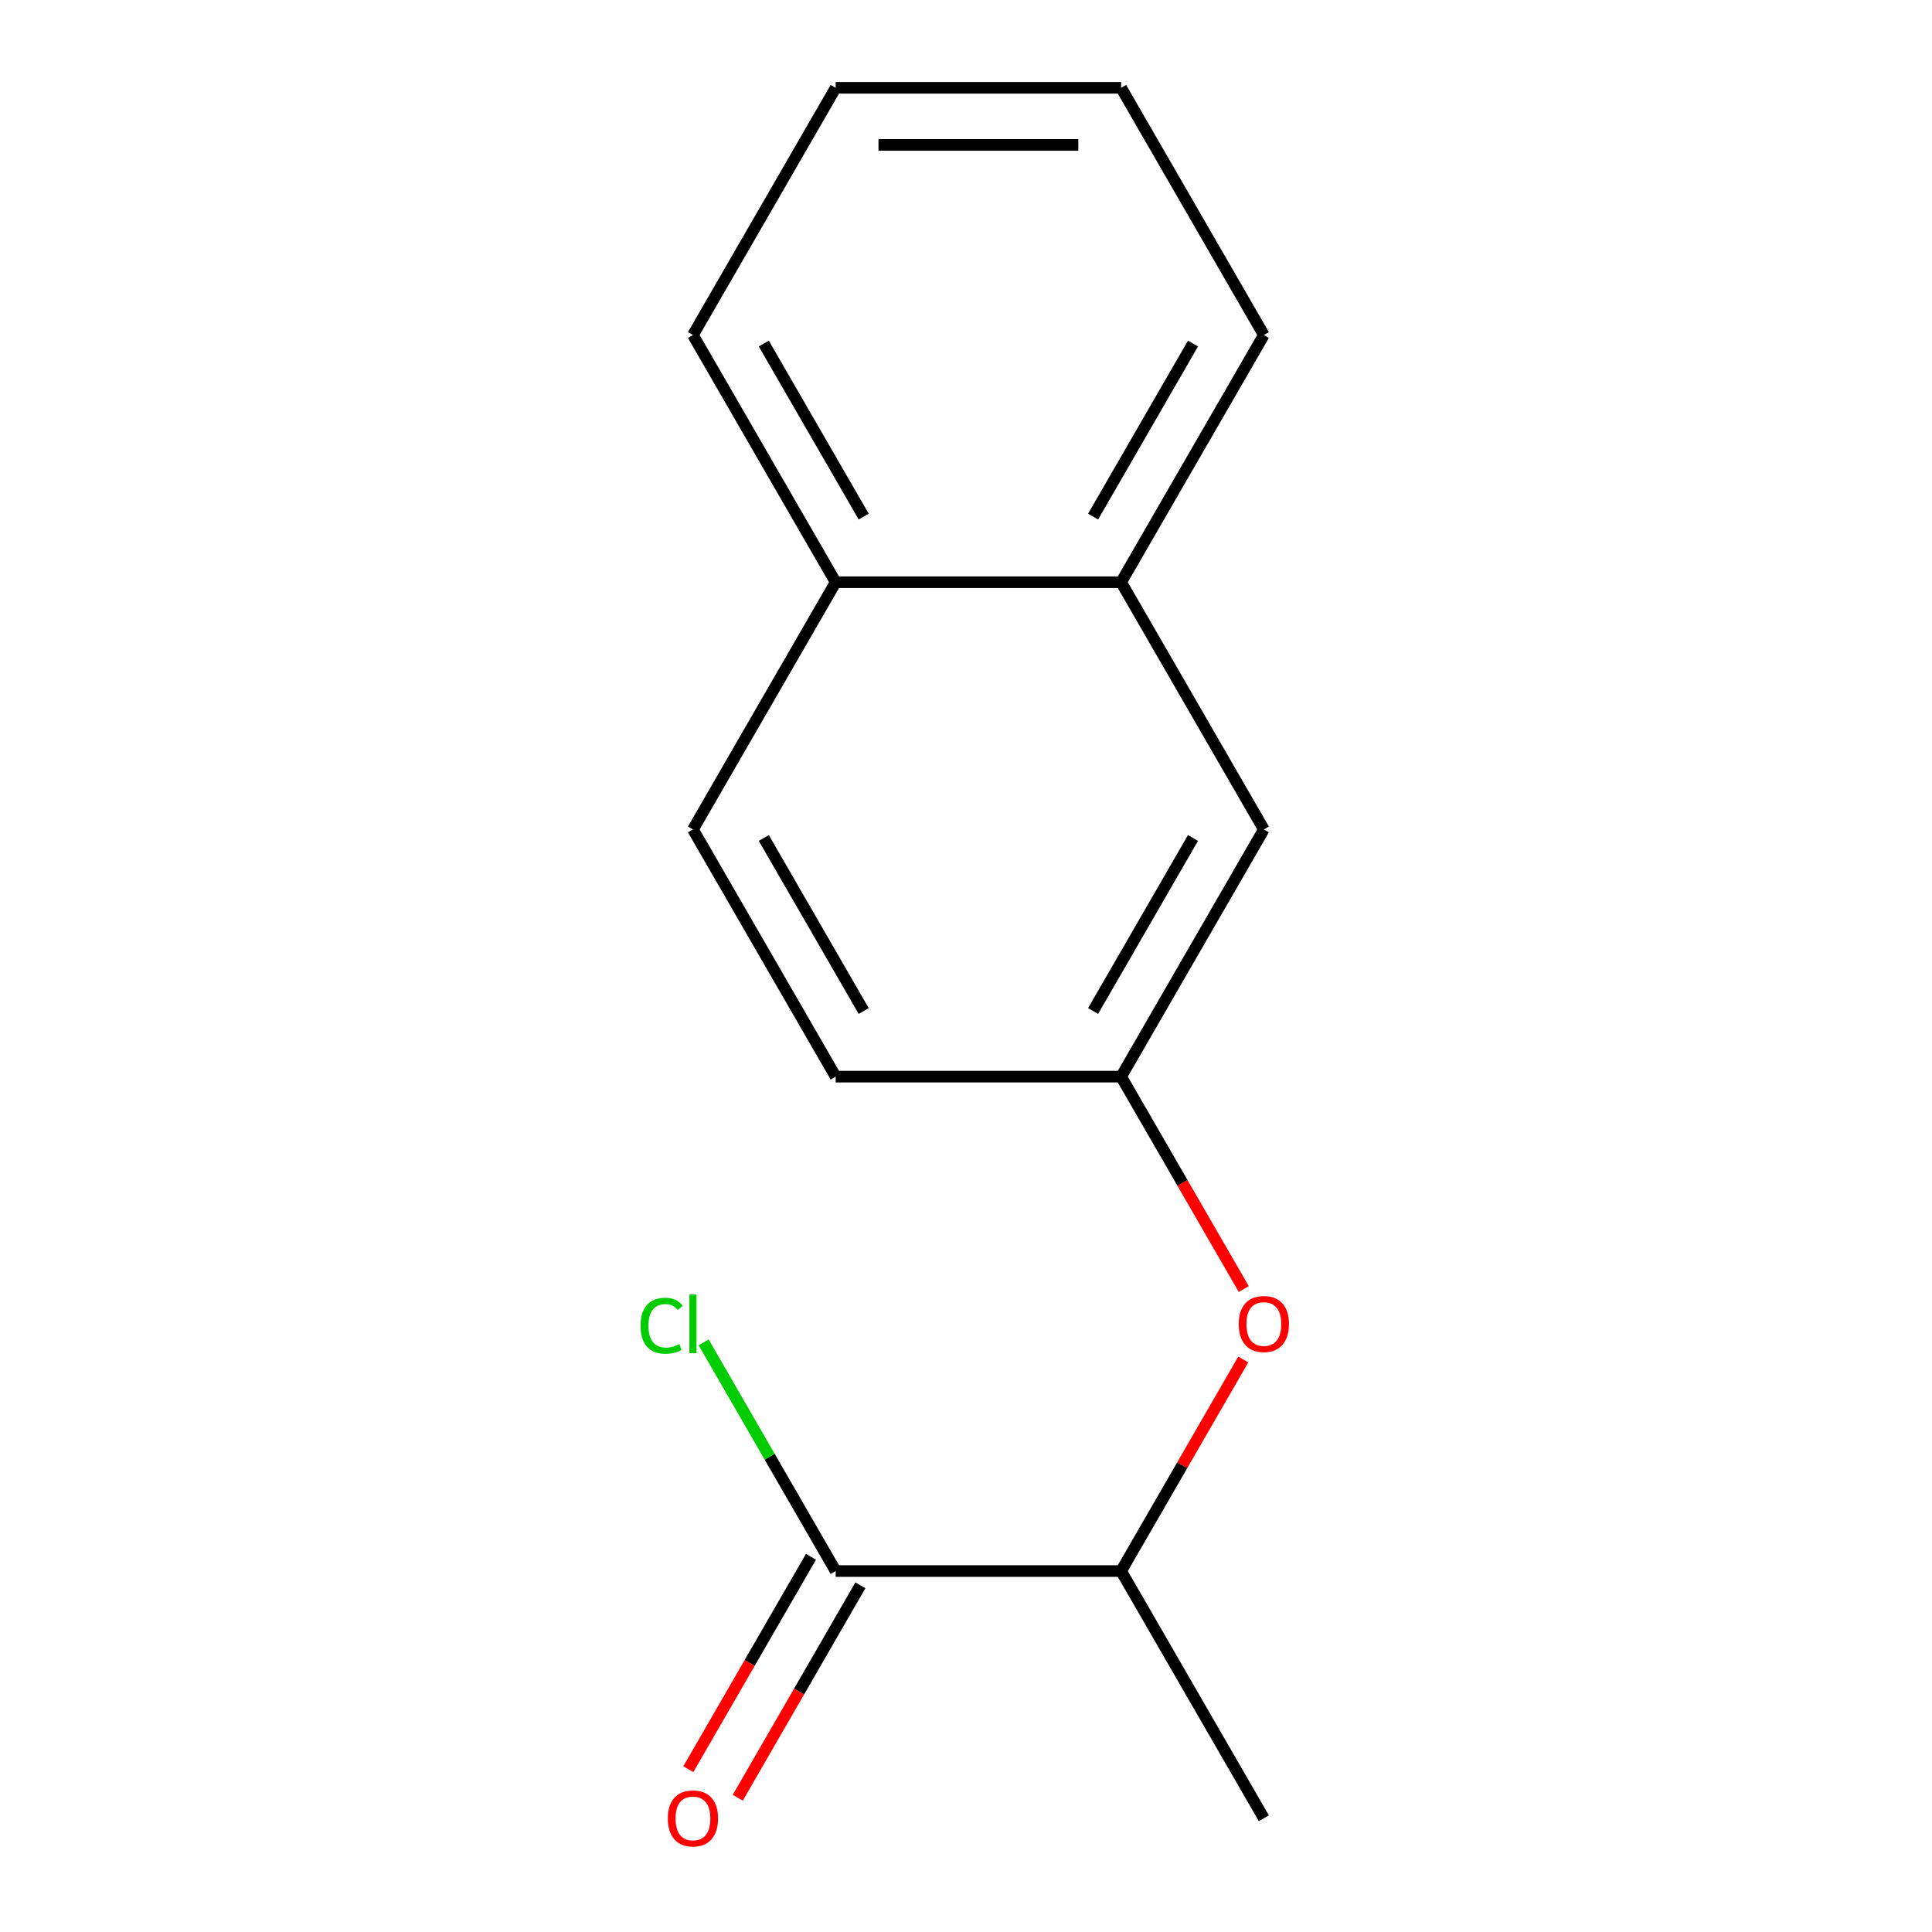 <?xml version='1.0' encoding='iso-8859-1'?>
<svg version='1.1' baseProfile='full'
              xmlns='http://www.w3.org/2000/svg'
                      xmlns:rdkit='http://www.rdkit.org/xml'
                      xmlns:xlink='http://www.w3.org/1999/xlink'
                  xml:space='preserve'
width='1000px' height='1000px' viewBox='0 0 1000 1000'>
<!-- END OF HEADER -->
<rect style='opacity:1.0;fill:#FFFFFF;stroke:none' width='1000' height='1000' x='0' y='0'> </rect>
<path class='bond-1' d='M 432.543,813.176 L 580.291,813.176' style='fill:none;fill-rule:evenodd;stroke:#000000;stroke-width:6px;stroke-linecap:butt;stroke-linejoin:miter;stroke-opacity:1' />
<path class='bond-5' d='M 419.747,805.789 L 388.01,860.759' style='fill:none;fill-rule:evenodd;stroke:#000000;stroke-width:6px;stroke-linecap:butt;stroke-linejoin:miter;stroke-opacity:1' />
<path class='bond-5' d='M 388.01,860.759 L 356.273,915.729' style='fill:none;fill-rule:evenodd;stroke:#FF0000;stroke-width:6px;stroke-linecap:butt;stroke-linejoin:miter;stroke-opacity:1' />
<path class='bond-5' d='M 445.338,820.564 L 413.601,875.534' style='fill:none;fill-rule:evenodd;stroke:#000000;stroke-width:6px;stroke-linecap:butt;stroke-linejoin:miter;stroke-opacity:1' />
<path class='bond-5' d='M 413.601,875.534 L 381.864,930.504' style='fill:none;fill-rule:evenodd;stroke:#FF0000;stroke-width:6px;stroke-linecap:butt;stroke-linejoin:miter;stroke-opacity:1' />
<path class='bond-8' d='M 432.543,813.176 L 398.373,753.992' style='fill:none;fill-rule:evenodd;stroke:#000000;stroke-width:6px;stroke-linecap:butt;stroke-linejoin:miter;stroke-opacity:1' />
<path class='bond-8' d='M 398.373,753.992 L 364.202,694.807' style='fill:none;fill-rule:evenodd;stroke:#00CC00;stroke-width:6px;stroke-linecap:butt;stroke-linejoin:miter;stroke-opacity:1' />
<path class='bond-0' d='M 643.511,703.677 L 611.901,758.427' style='fill:none;fill-rule:evenodd;stroke:#FF0000;stroke-width:6px;stroke-linecap:butt;stroke-linejoin:miter;stroke-opacity:1' />
<path class='bond-0' d='M 611.901,758.427 L 580.291,813.176' style='fill:none;fill-rule:evenodd;stroke:#000000;stroke-width:6px;stroke-linecap:butt;stroke-linejoin:miter;stroke-opacity:1' />
<path class='bond-2' d='M 643.765,667.209 L 612.028,612.239' style='fill:none;fill-rule:evenodd;stroke:#FF0000;stroke-width:6px;stroke-linecap:butt;stroke-linejoin:miter;stroke-opacity:1' />
<path class='bond-2' d='M 612.028,612.239 L 580.291,557.269' style='fill:none;fill-rule:evenodd;stroke:#000000;stroke-width:6px;stroke-linecap:butt;stroke-linejoin:miter;stroke-opacity:1' />
<path class='bond-11' d='M 580.291,813.176 L 654.165,941.13' style='fill:none;fill-rule:evenodd;stroke:#000000;stroke-width:6px;stroke-linecap:butt;stroke-linejoin:miter;stroke-opacity:1' />
<path class='bond-4' d='M 580.291,557.269 L 654.165,429.316' style='fill:none;fill-rule:evenodd;stroke:#000000;stroke-width:6px;stroke-linecap:butt;stroke-linejoin:miter;stroke-opacity:1' />
<path class='bond-4' d='M 565.781,523.301 L 617.493,433.734' style='fill:none;fill-rule:evenodd;stroke:#000000;stroke-width:6px;stroke-linecap:butt;stroke-linejoin:miter;stroke-opacity:1' />
<path class='bond-9' d='M 580.291,557.269 L 432.543,557.269' style='fill:none;fill-rule:evenodd;stroke:#000000;stroke-width:6px;stroke-linecap:butt;stroke-linejoin:miter;stroke-opacity:1' />
<path class='bond-3' d='M 580.291,301.362 L 654.165,429.316' style='fill:none;fill-rule:evenodd;stroke:#000000;stroke-width:6px;stroke-linecap:butt;stroke-linejoin:miter;stroke-opacity:1' />
<path class='bond-10' d='M 580.291,301.362 L 654.165,173.408' style='fill:none;fill-rule:evenodd;stroke:#000000;stroke-width:6px;stroke-linecap:butt;stroke-linejoin:miter;stroke-opacity:1' />
<path class='bond-10' d='M 565.781,267.394 L 617.493,177.826' style='fill:none;fill-rule:evenodd;stroke:#000000;stroke-width:6px;stroke-linecap:butt;stroke-linejoin:miter;stroke-opacity:1' />
<path class='bond-15' d='M 580.291,301.362 L 432.543,301.362' style='fill:none;fill-rule:evenodd;stroke:#000000;stroke-width:6px;stroke-linecap:butt;stroke-linejoin:miter;stroke-opacity:1' />
<path class='bond-6' d='M 432.543,301.362 L 358.669,429.316' style='fill:none;fill-rule:evenodd;stroke:#000000;stroke-width:6px;stroke-linecap:butt;stroke-linejoin:miter;stroke-opacity:1' />
<path class='bond-12' d='M 432.543,301.362 L 358.669,173.408' style='fill:none;fill-rule:evenodd;stroke:#000000;stroke-width:6px;stroke-linecap:butt;stroke-linejoin:miter;stroke-opacity:1' />
<path class='bond-12' d='M 447.052,267.394 L 395.34,177.826' style='fill:none;fill-rule:evenodd;stroke:#000000;stroke-width:6px;stroke-linecap:butt;stroke-linejoin:miter;stroke-opacity:1' />
<path class='bond-7' d='M 358.669,429.316 L 432.543,557.269' style='fill:none;fill-rule:evenodd;stroke:#000000;stroke-width:6px;stroke-linecap:butt;stroke-linejoin:miter;stroke-opacity:1' />
<path class='bond-7' d='M 395.34,433.734 L 447.052,523.301' style='fill:none;fill-rule:evenodd;stroke:#000000;stroke-width:6px;stroke-linecap:butt;stroke-linejoin:miter;stroke-opacity:1' />
<path class='bond-13' d='M 654.165,173.408 L 580.291,45.455' style='fill:none;fill-rule:evenodd;stroke:#000000;stroke-width:6px;stroke-linecap:butt;stroke-linejoin:miter;stroke-opacity:1' />
<path class='bond-14' d='M 358.669,173.408 L 432.543,45.455' style='fill:none;fill-rule:evenodd;stroke:#000000;stroke-width:6px;stroke-linecap:butt;stroke-linejoin:miter;stroke-opacity:1' />
<path class='bond-16' d='M 580.291,45.455 L 432.543,45.455' style='fill:none;fill-rule:evenodd;stroke:#000000;stroke-width:6px;stroke-linecap:butt;stroke-linejoin:miter;stroke-opacity:1' />
<path class='bond-16' d='M 558.129,75.004 L 454.705,75.004' style='fill:none;fill-rule:evenodd;stroke:#000000;stroke-width:6px;stroke-linecap:butt;stroke-linejoin:miter;stroke-opacity:1' />
<path  class='atom-1' d='M 641.165 685.303
Q 641.165 678.503, 644.525 674.703
Q 647.885 670.903, 654.165 670.903
Q 660.445 670.903, 663.805 674.703
Q 667.165 678.503, 667.165 685.303
Q 667.165 692.183, 663.765 696.103
Q 660.365 699.983, 654.165 699.983
Q 647.925 699.983, 644.525 696.103
Q 641.165 692.223, 641.165 685.303
M 654.165 696.783
Q 658.485 696.783, 660.805 693.903
Q 663.165 690.983, 663.165 685.303
Q 663.165 679.743, 660.805 676.943
Q 658.485 674.103, 654.165 674.103
Q 649.845 674.103, 647.485 676.903
Q 645.165 679.703, 645.165 685.303
Q 645.165 691.023, 647.485 693.903
Q 649.845 696.783, 654.165 696.783
' fill='#FF0000'/>
<path  class='atom-6' d='M 345.669 941.21
Q 345.669 934.41, 349.029 930.61
Q 352.389 926.81, 358.669 926.81
Q 364.949 926.81, 368.309 930.61
Q 371.669 934.41, 371.669 941.21
Q 371.669 948.09, 368.269 952.01
Q 364.869 955.89, 358.669 955.89
Q 352.429 955.89, 349.029 952.01
Q 345.669 948.13, 345.669 941.21
M 358.669 952.69
Q 362.989 952.69, 365.309 949.81
Q 367.669 946.89, 367.669 941.21
Q 367.669 935.65, 365.309 932.85
Q 362.989 930.01, 358.669 930.01
Q 354.349 930.01, 351.989 932.81
Q 349.669 935.61, 349.669 941.21
Q 349.669 946.93, 351.989 949.81
Q 354.349 952.69, 358.669 952.69
' fill='#FF0000'/>
<path  class='atom-9' d='M 331.549 686.203
Q 331.549 679.163, 334.829 675.483
Q 338.149 671.763, 344.429 671.763
Q 350.269 671.763, 353.389 675.883
L 350.749 678.043
Q 348.469 675.043, 344.429 675.043
Q 340.149 675.043, 337.869 677.923
Q 335.629 680.763, 335.629 686.203
Q 335.629 691.803, 337.949 694.683
Q 340.309 697.563, 344.869 697.563
Q 347.989 697.563, 351.629 695.683
L 352.749 698.683
Q 351.269 699.643, 349.029 700.203
Q 346.789 700.763, 344.309 700.763
Q 338.149 700.763, 334.829 697.003
Q 331.549 693.243, 331.549 686.203
' fill='#00CC00'/>
<path  class='atom-9' d='M 356.829 670.043
L 360.509 670.043
L 360.509 700.403
L 356.829 700.403
L 356.829 670.043
' fill='#00CC00'/>
</svg>
